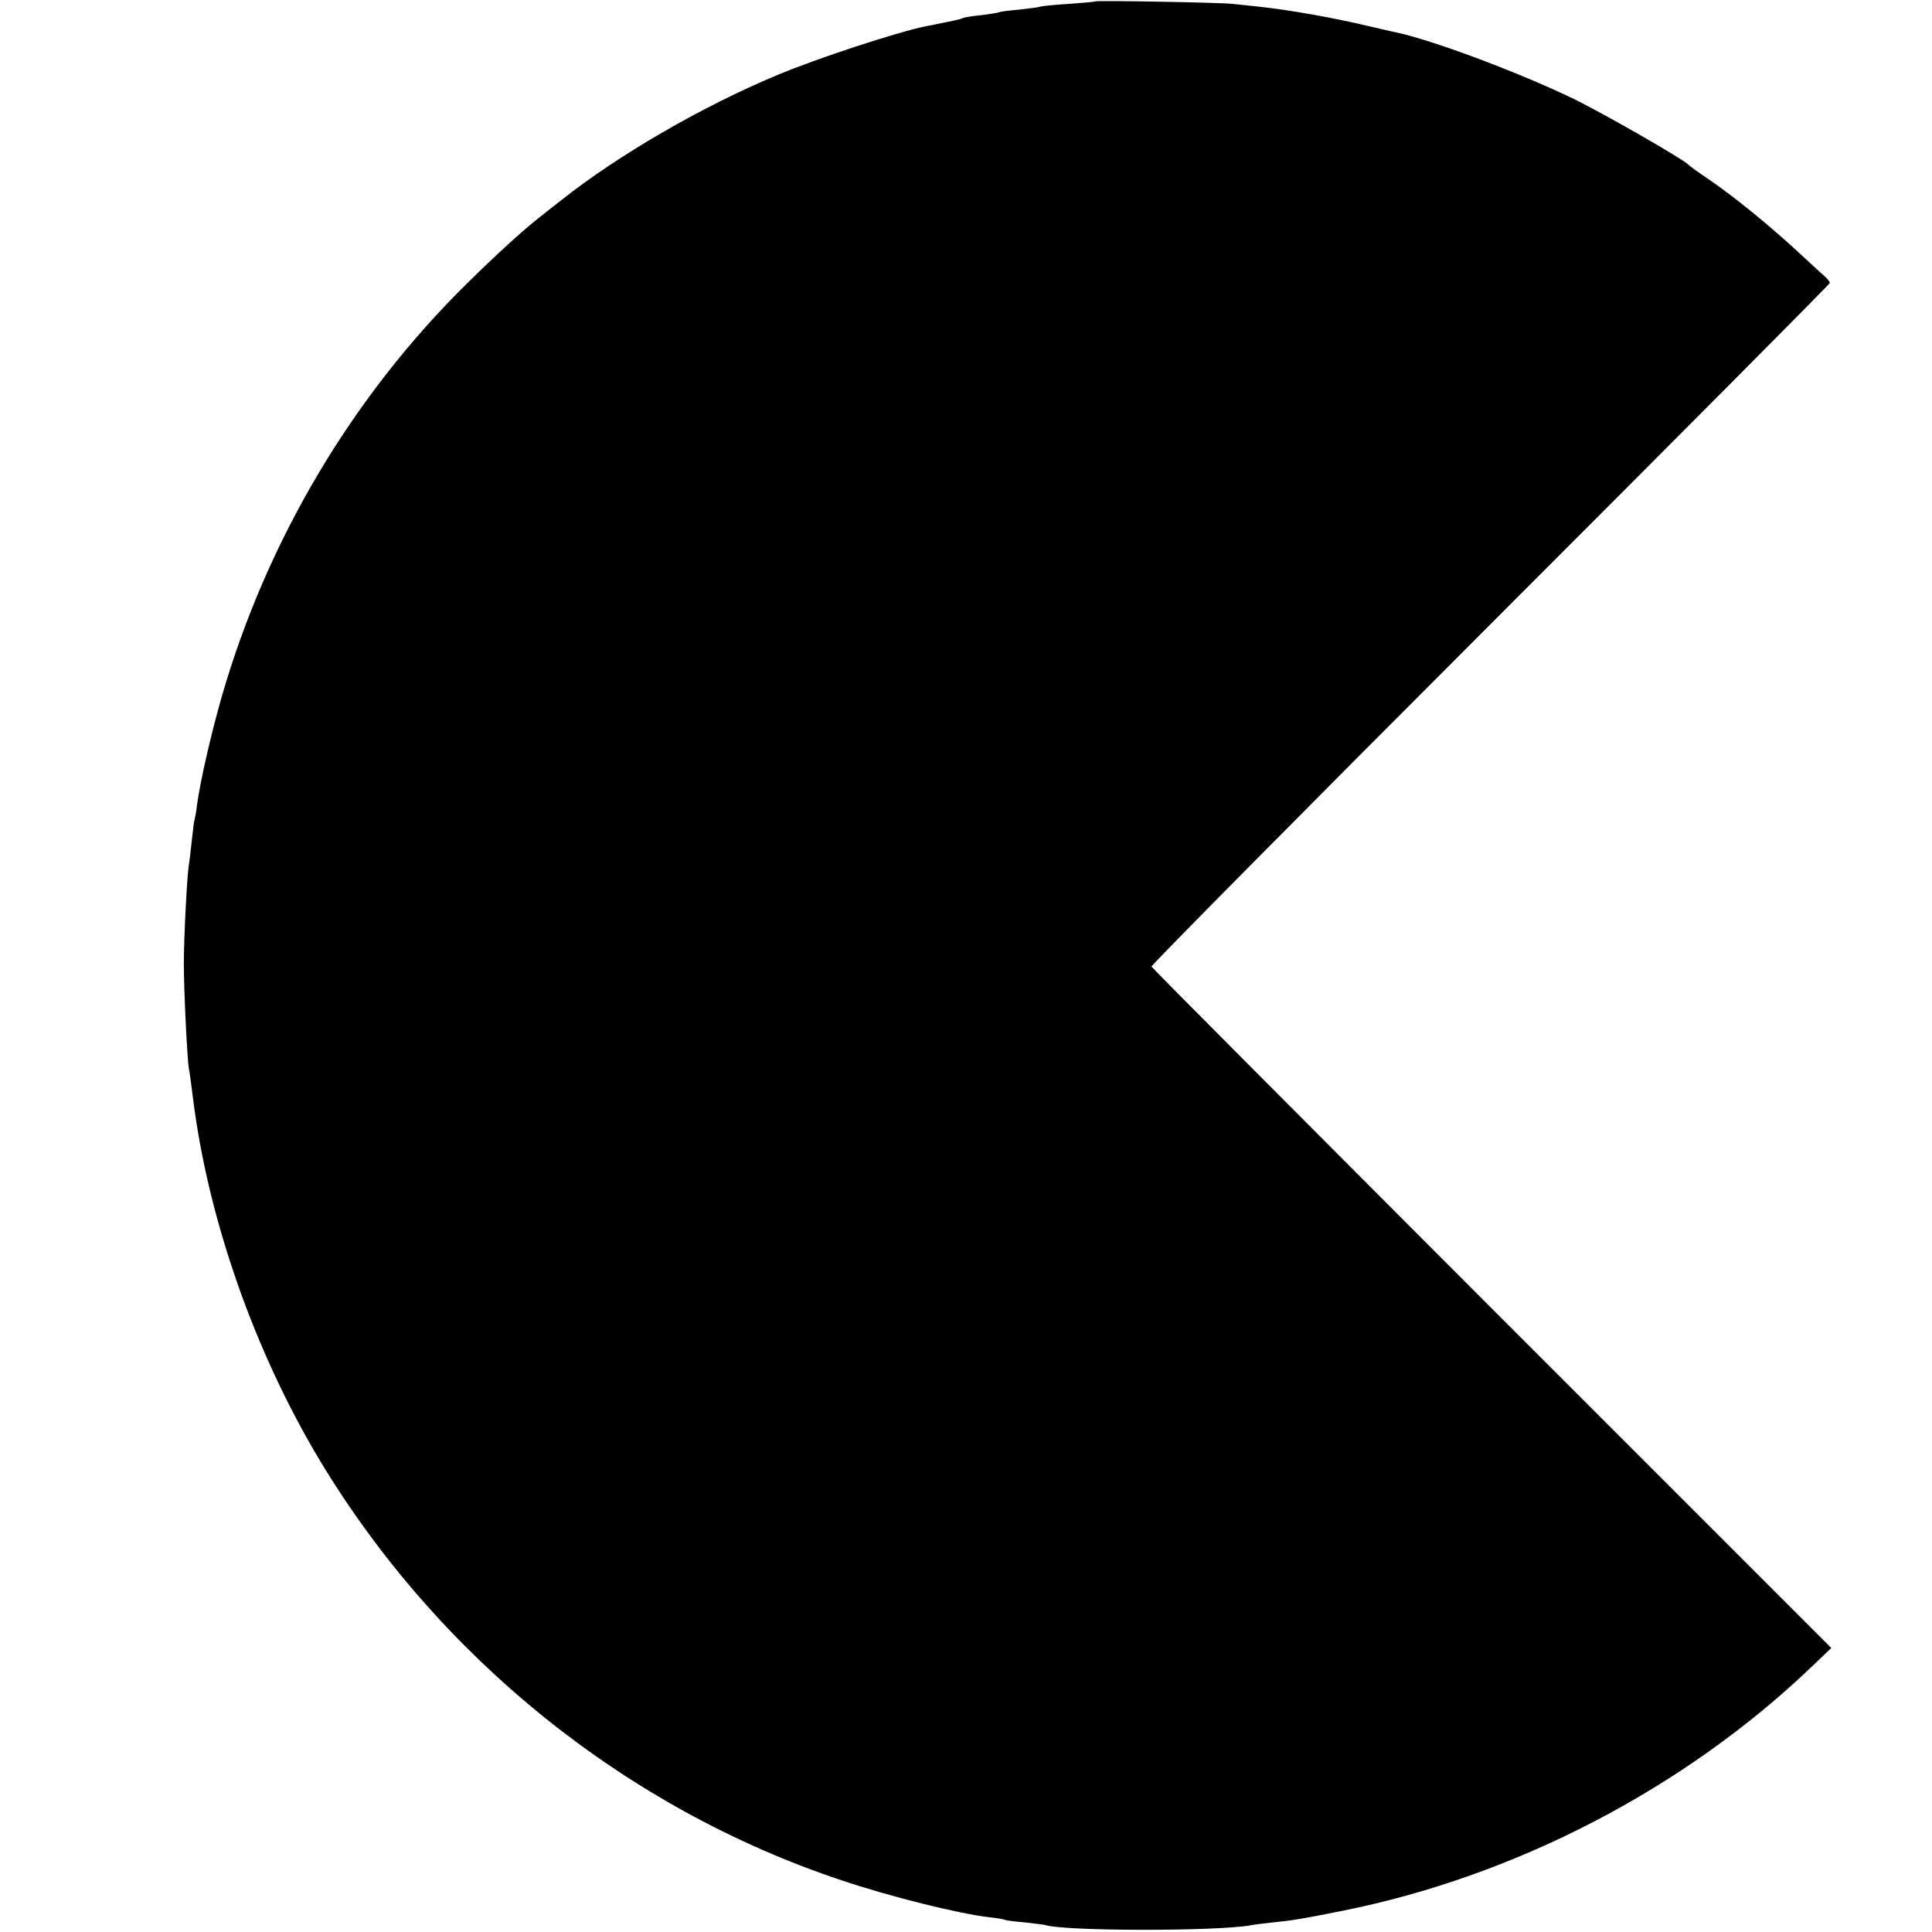 <?xml version="1.0" standalone="no"?>
<!DOCTYPE svg PUBLIC "-//W3C//DTD SVG 20010904//EN"
 "http://www.w3.org/TR/2001/REC-SVG-20010904/DTD/svg10.dtd">
<svg version="1.0" xmlns="http://www.w3.org/2000/svg"
 width="700pt" height="700pt" viewBox="0 0 700 700"
 preserveAspectRatio="xMidYMid meet">
<g transform="translate(0,700) scale(0.1,-0.1)"
fill="#000000" stroke="none">
<path d="M3968 6995 c-2 -2 -44 -5 -94 -9 -51 -3 -98 -8 -105 -10 -8 -3 -43
-7 -78 -11 -35 -3 -66 -7 -70 -9 -3 -2 -33 -7 -66 -11 -32 -3 -62 -8 -65 -10
-4 -2 -17 -6 -31 -9 -13 -3 -35 -7 -49 -10 -14 -3 -38 -8 -55 -11 -100 -20
-394 -116 -539 -177 -273 -114 -575 -289 -782 -453 -28 -22 -64 -50 -80 -63
-59 -46 -151 -130 -260 -237 -416 -409 -726 -930 -890 -1497 -38 -131 -79
-311 -90 -393 -3 -27 -8 -52 -9 -55 -2 -3 -6 -37 -10 -75 -4 -39 -9 -79 -11
-90 -6 -33 -18 -264 -18 -355 0 -97 12 -342 18 -380 3 -14 10 -65 16 -115 55
-436 224 -915 458 -1305 430 -715 1110 -1263 1892 -1523 172 -58 421 -120 530
-133 30 -3 58 -8 61 -10 3 -2 34 -6 70 -9 35 -4 70 -8 77 -10 68 -22 613 -23
742 -1 14 3 48 7 75 10 73 7 116 14 255 42 629 125 1242 443 1705 886 l70 67
-1230 1230 c-676 677 -1231 1234 -1233 1239 -1 5 551 563 1228 1240 676 676
1230 1233 1230 1237 0 4 -9 15 -20 25 -11 9 -48 44 -83 76 -112 104 -239 208
-337 275 -36 24 -67 47 -70 50 -15 19 -313 190 -425 244 -198 95 -513 213
-643 239 -15 3 -56 13 -92 21 -124 30 -288 59 -400 71 -30 3 -73 8 -95 10 -44
5 -493 13 -497 9z"/>
</g>
</svg>
